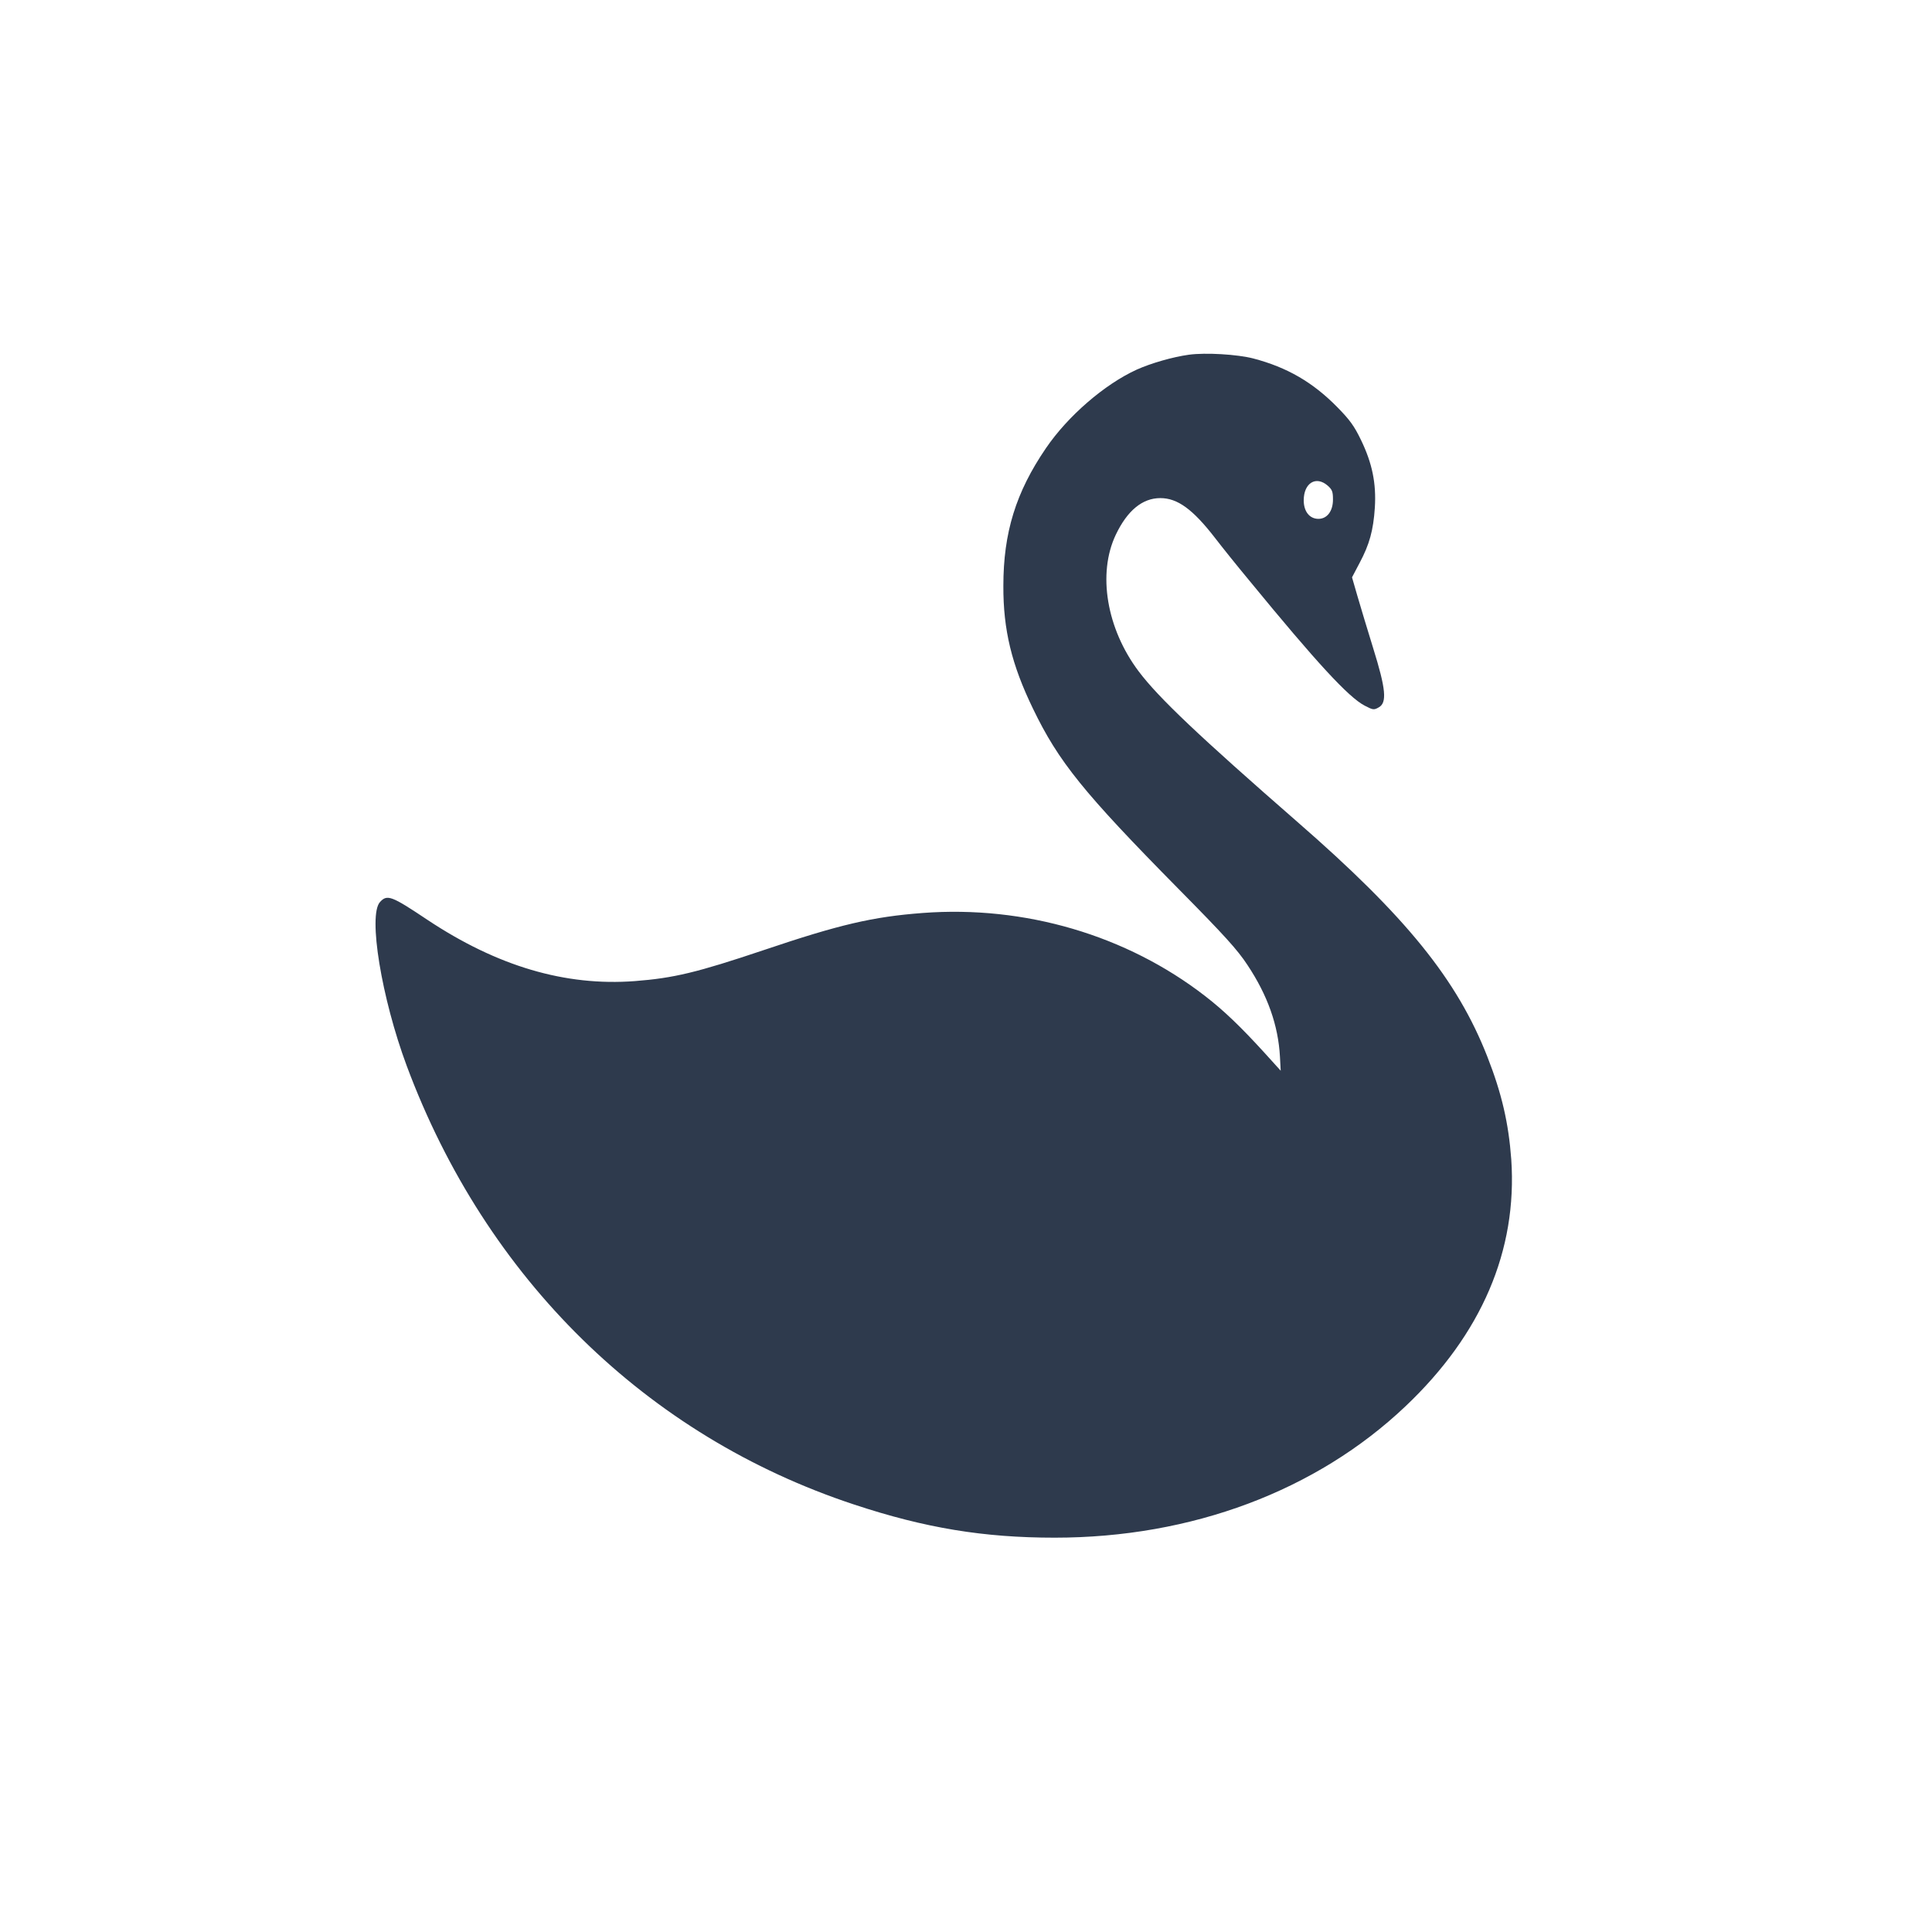 <?xml version="1.0" standalone="no"?>
<!DOCTYPE svg PUBLIC "-//W3C//DTD SVG 20010904//EN"
 "http://www.w3.org/TR/2001/REC-SVG-20010904/DTD/svg10.dtd">
<svg version="1.0" xmlns="http://www.w3.org/2000/svg"
 width="1024pt" height="1024pt" viewBox="0 0 1024 1024"
 preserveAspectRatio="xMidYMid meet">

<g transform="translate(0,1024) scale(0.1,-0.1)"
fill="#2e3a4d" stroke="none">
<path d="M6302 8360 c-87 -12 -201 -45 -277 -79 -171 -78 -365 -246 -481 -416
-160 -234 -226 -449 -226 -730 -1 -233 44 -418 157 -651 136 -282 268 -445
770 -954 244 -247 314 -324 367 -405 107 -161 163 -320 172 -486 l4 -74 -86
95 c-124 136 -214 223 -315 301 -416 322 -955 481 -1497 440 -264 -20 -440
-61 -840 -196 -357 -120 -479 -149 -685 -165 -369 -28 -730 79 -1100 325 -190
127 -213 136 -251 94 -64 -70 8 -509 142 -869 420 -1127 1271 -1961 2370
-2324 377 -125 688 -176 1064 -176 726 0 1387 248 1860 697 403 382 593 826
560 1308 -14 191 -50 349 -127 545 -160 408 -430 742 -1008 1245 -518 452
-735 657 -840 797 -170 226 -219 518 -121 724 61 128 141 194 236 194 91 0
172 -59 289 -210 36 -47 117 -148 181 -225 360 -439 528 -621 613 -665 44 -23
49 -24 75 -9 44 25 38 96 -30 314 -31 99 -68 224 -84 278 l-28 97 41 78 c51
96 72 170 80 292 8 128 -14 235 -73 357 -36 75 -60 108 -127 176 -129 131
-265 210 -444 257 -85 22 -253 32 -341 20z m735 -694 c24 -21 28 -32 28 -74 0
-61 -31 -102 -77 -102 -47 0 -78 39 -78 98 0 92 65 132 127 78z"/>
</g>
</svg>
